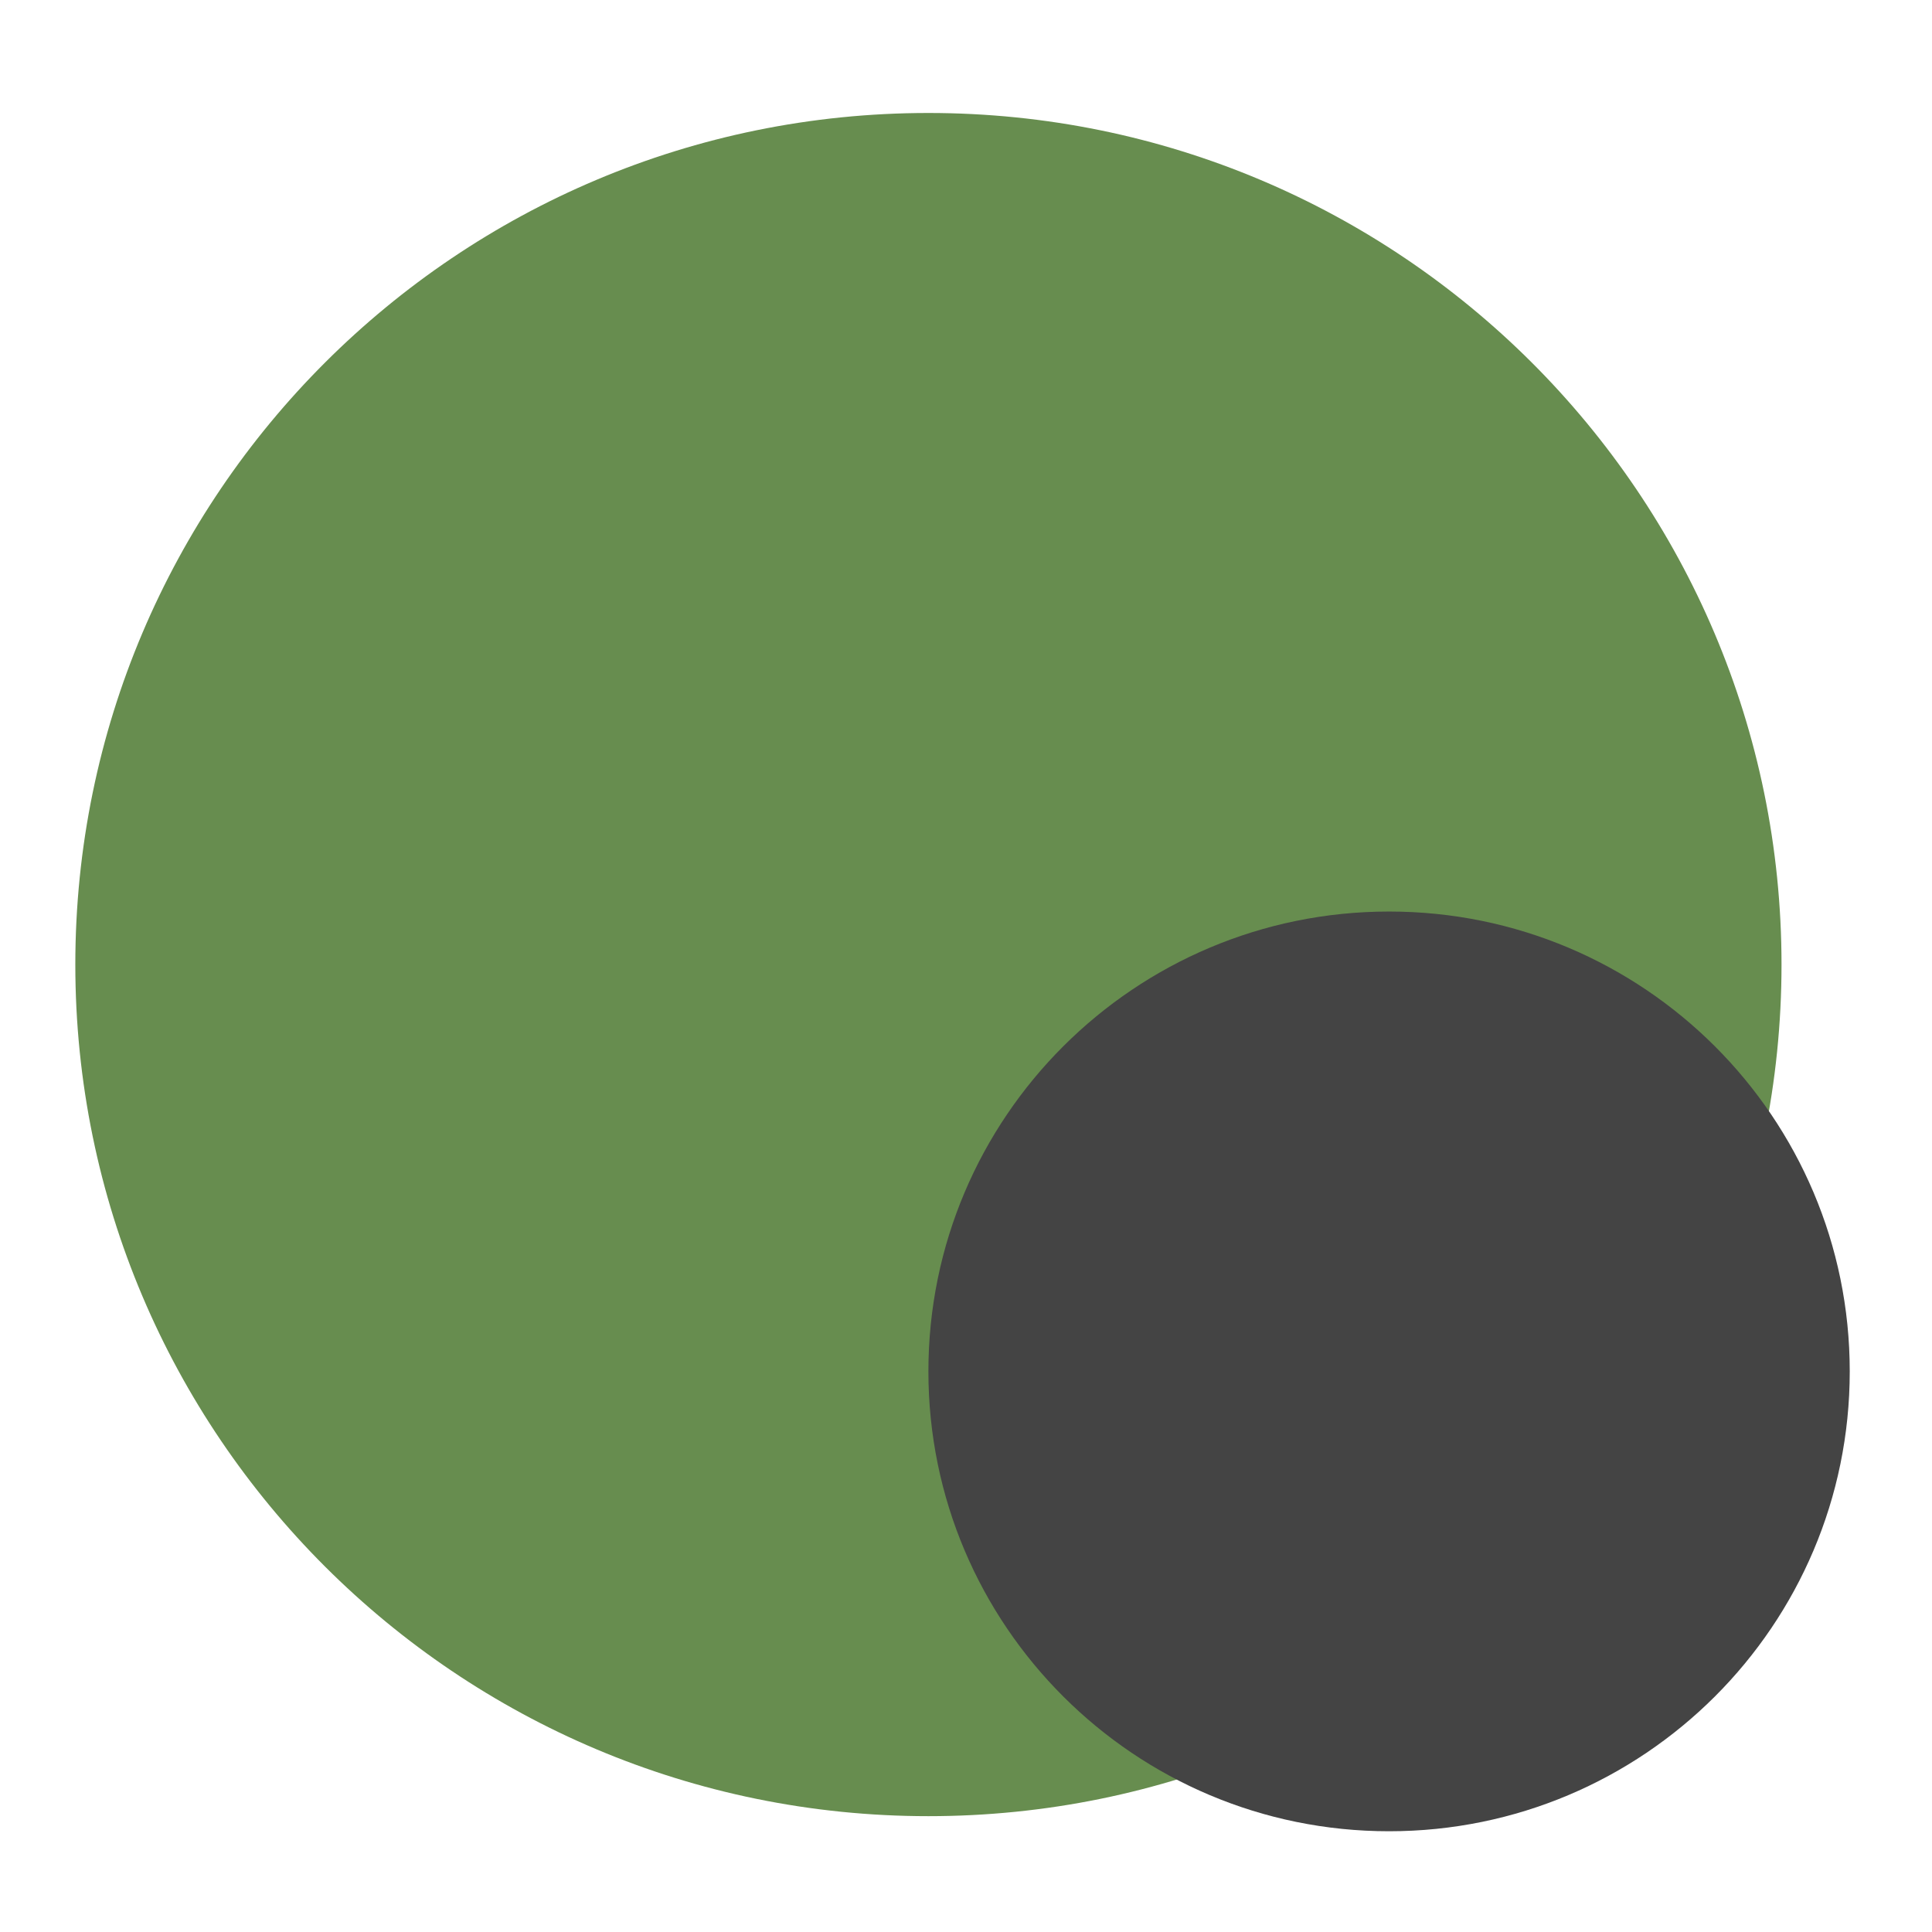<svg width="512" height="512" viewBox="0 0 512 512" fill="none" xmlns="http://www.w3.org/2000/svg">
<path d="M246.04 481.302C370.901 481.302 472.12 380.261 472.12 255.622C472.12 130.982 370.901 29.941 246.04 29.941C121.18 29.941 19.961 130.982 19.961 255.622C19.961 380.261 121.18 481.302 246.04 481.302Z" fill="#678D4F"/>
<g filter="url(#filter0_d_254_27326)">
<path d="M368.119 481.301C435.544 481.301 490.202 426.739 490.202 359.434C490.202 292.128 435.544 237.566 368.119 237.566C300.695 237.566 246.036 292.128 246.036 359.434C246.036 426.739 300.695 481.301 368.119 481.301Z" fill="#444444"/>
</g>
<defs>
<filter id="filter0_d_254_27326" x="242.036" y="237.566" width="252.166" height="251.734" filterUnits="userSpaceOnUse" color-interpolation-filters="sRGB">
<feFlood flood-opacity="0" result="BackgroundImageFix"/>
<feColorMatrix in="SourceAlpha" type="matrix" values="0 0 0 0 0 0 0 0 0 0 0 0 0 0 0 0 0 0 127 0" result="hardAlpha"/>
<feOffset dy="4"/>
<feGaussianBlur stdDeviation="2"/>
<feColorMatrix type="matrix" values="0 0 0 0 0.224 0 0 0 0 0.273 0 0 0 0 0.533 0 0 0 0.18 0"/>
<feBlend mode="normal" in2="BackgroundImageFix" result="effect1_dropShadow_254_27326"/>
<feBlend mode="normal" in="SourceGraphic" in2="effect1_dropShadow_254_27326" result="shape"/>
</filter>
</defs>
</svg>
